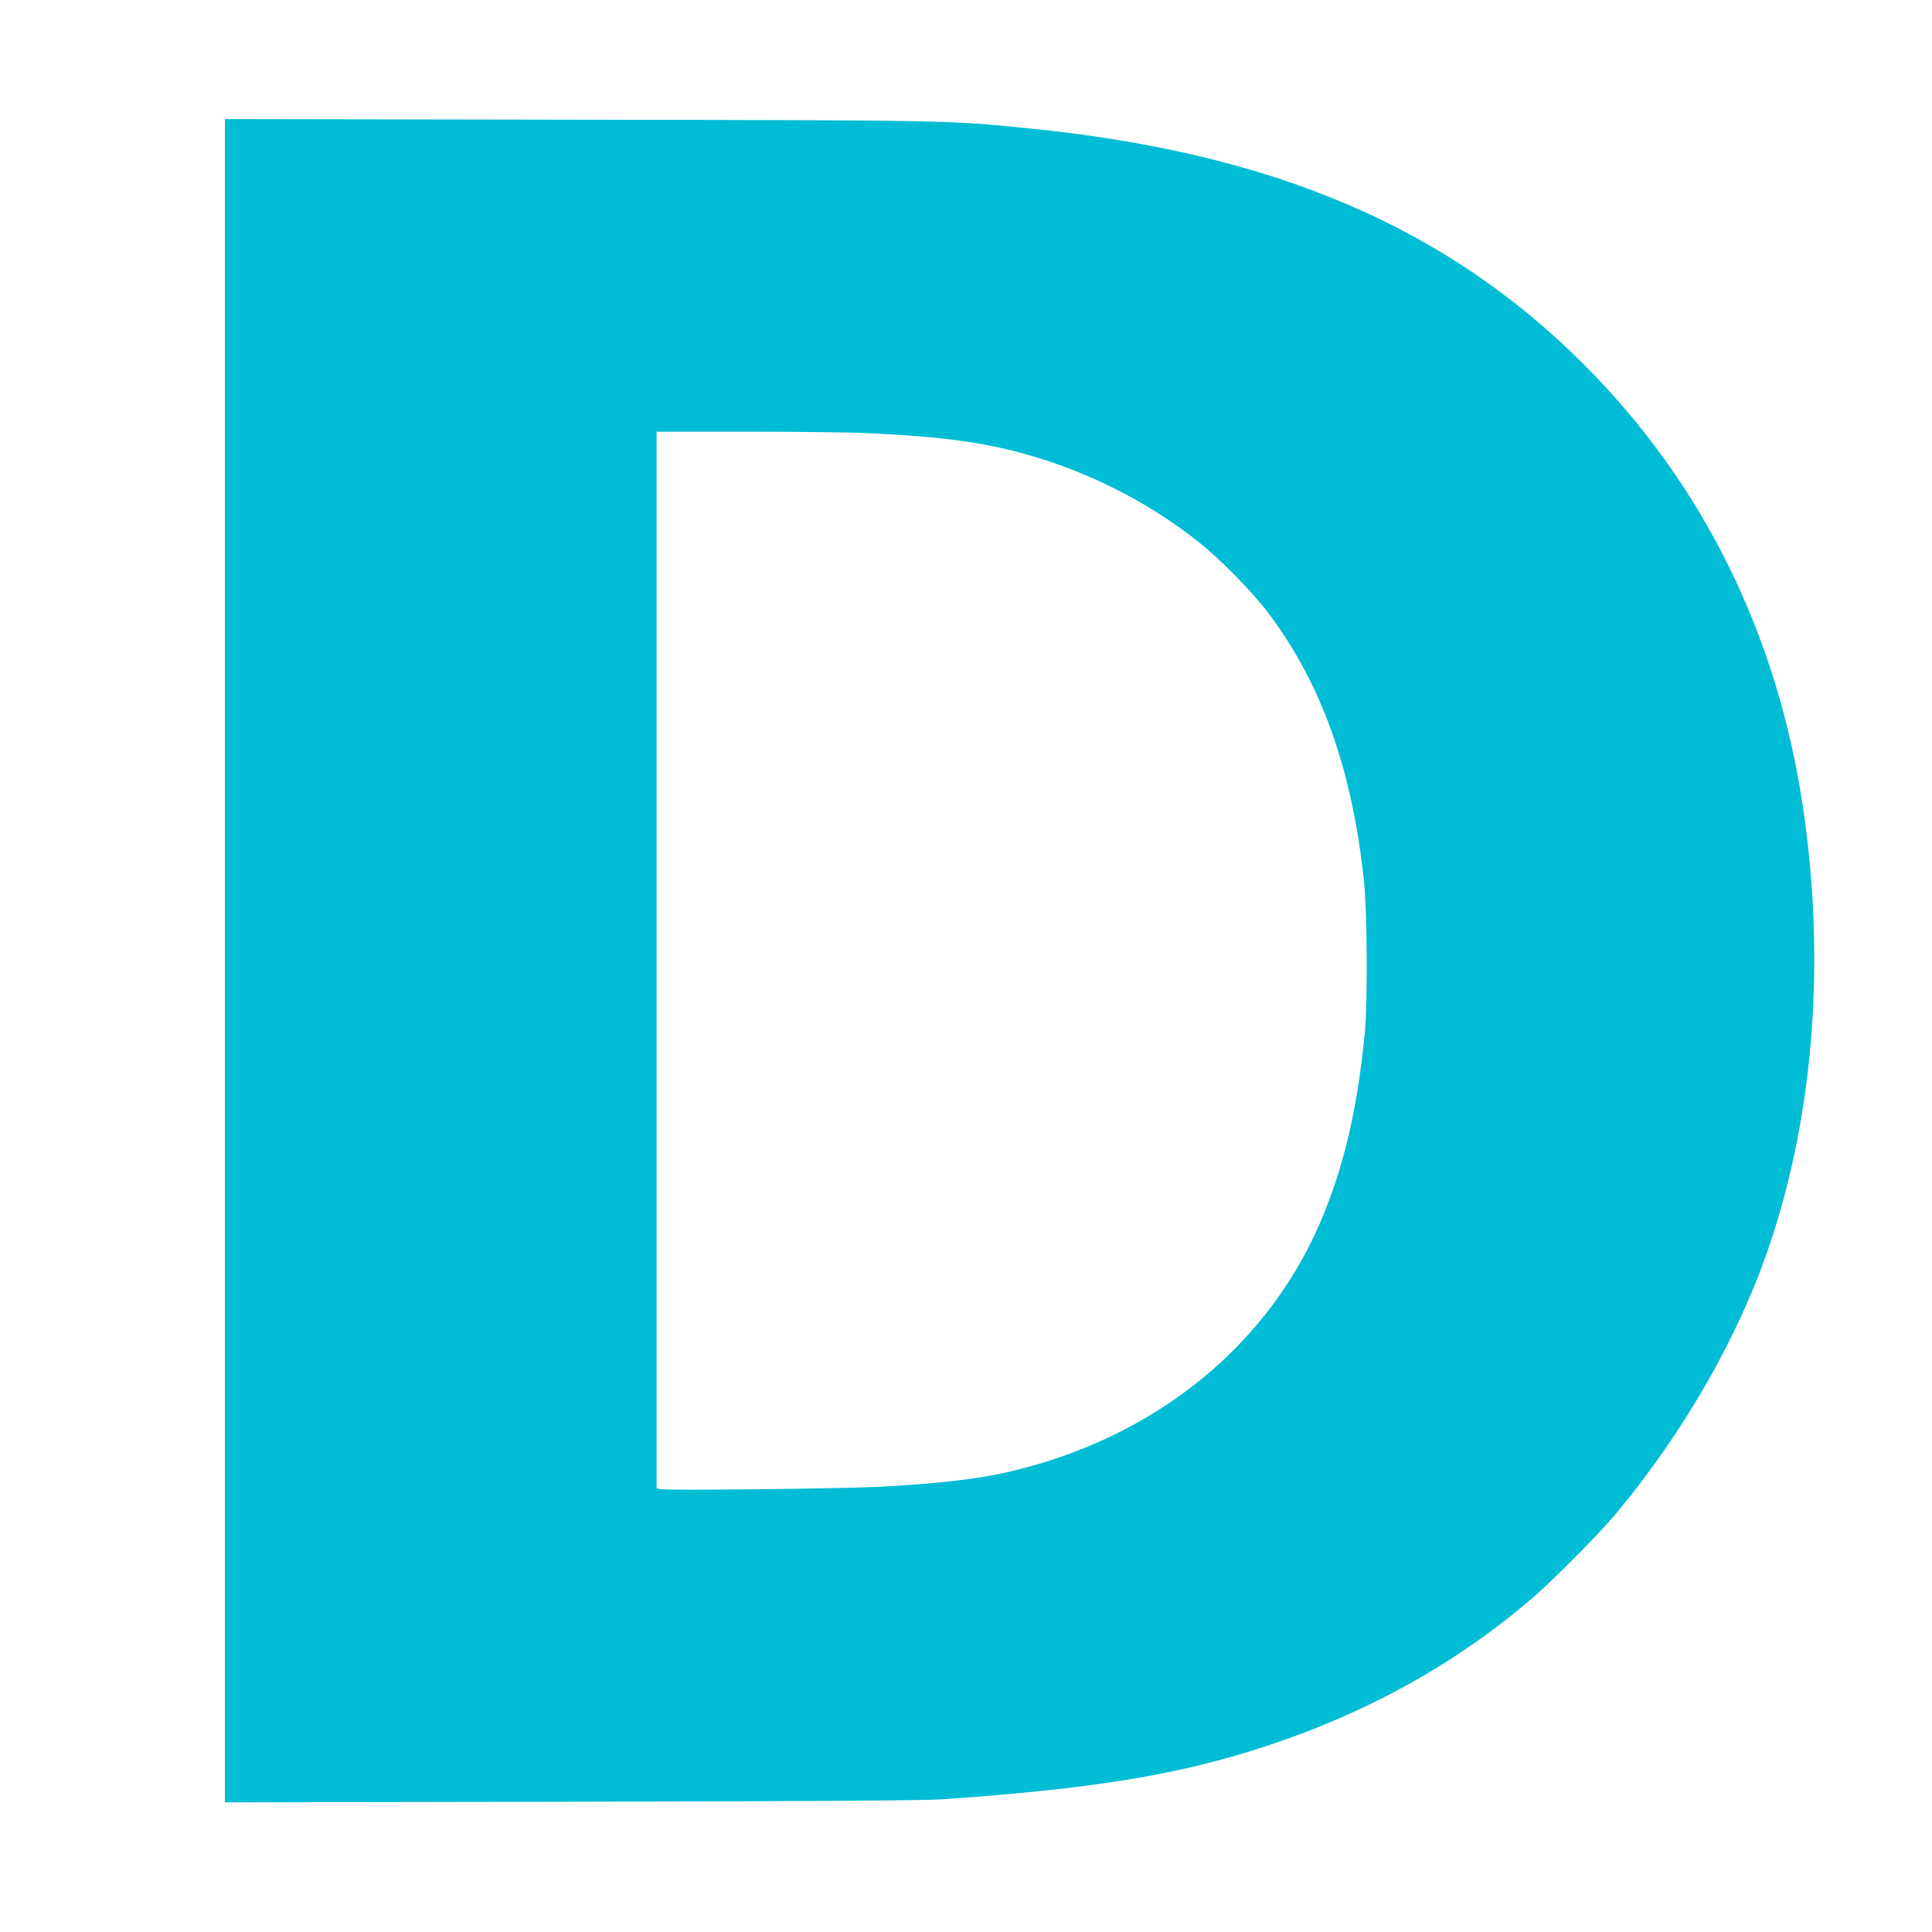 <?xml version="1.0" standalone="no"?>
<!DOCTYPE svg PUBLIC "-//W3C//DTD SVG 20010904//EN"
 "http://www.w3.org/TR/2001/REC-SVG-20010904/DTD/svg10.dtd">
<svg version="1.0" xmlns="http://www.w3.org/2000/svg"
 width="1280pt" height="1280pt" viewBox="0 0 1280 1280"
 preserveAspectRatio="xMidYMid meet">
<g transform="translate(0,1280) scale(0.1,-0.1)"
fill="#00bcd4" stroke="none">
<path d="M1490 6435 l0 -5576 2293 4 c1575 3 2344 8 2457 16 997 69 1563 161
2135 348 674 220 1266 547 1771 980 142 121 447 429 563 568 453 544 818 1184
1020 1792 291 872 366 1885 215 2893 -171 1142 -664 2137 -1447 2922 -914 916
-2065 1406 -3677 1567 -545 55 -508 54 -3007 58 l-2323 4 0 -5576z m4265 3495
c503 -24 778 -62 1082 -151 399 -117 782 -314 1103 -569 143 -113 357 -331
462 -470 352 -467 554 -1031 634 -1770 22 -203 26 -810 6 -1015 -46 -473 -126
-831 -264 -1179 -346 -873 -1116 -1505 -2110 -1731 -199 -45 -471 -76 -838
-95 -240 -13 -1416 -26 -1453 -16 l-27 6 0 3500 0 3500 598 0 c328 0 692 -4
807 -10z"/>
</g>
</svg>
